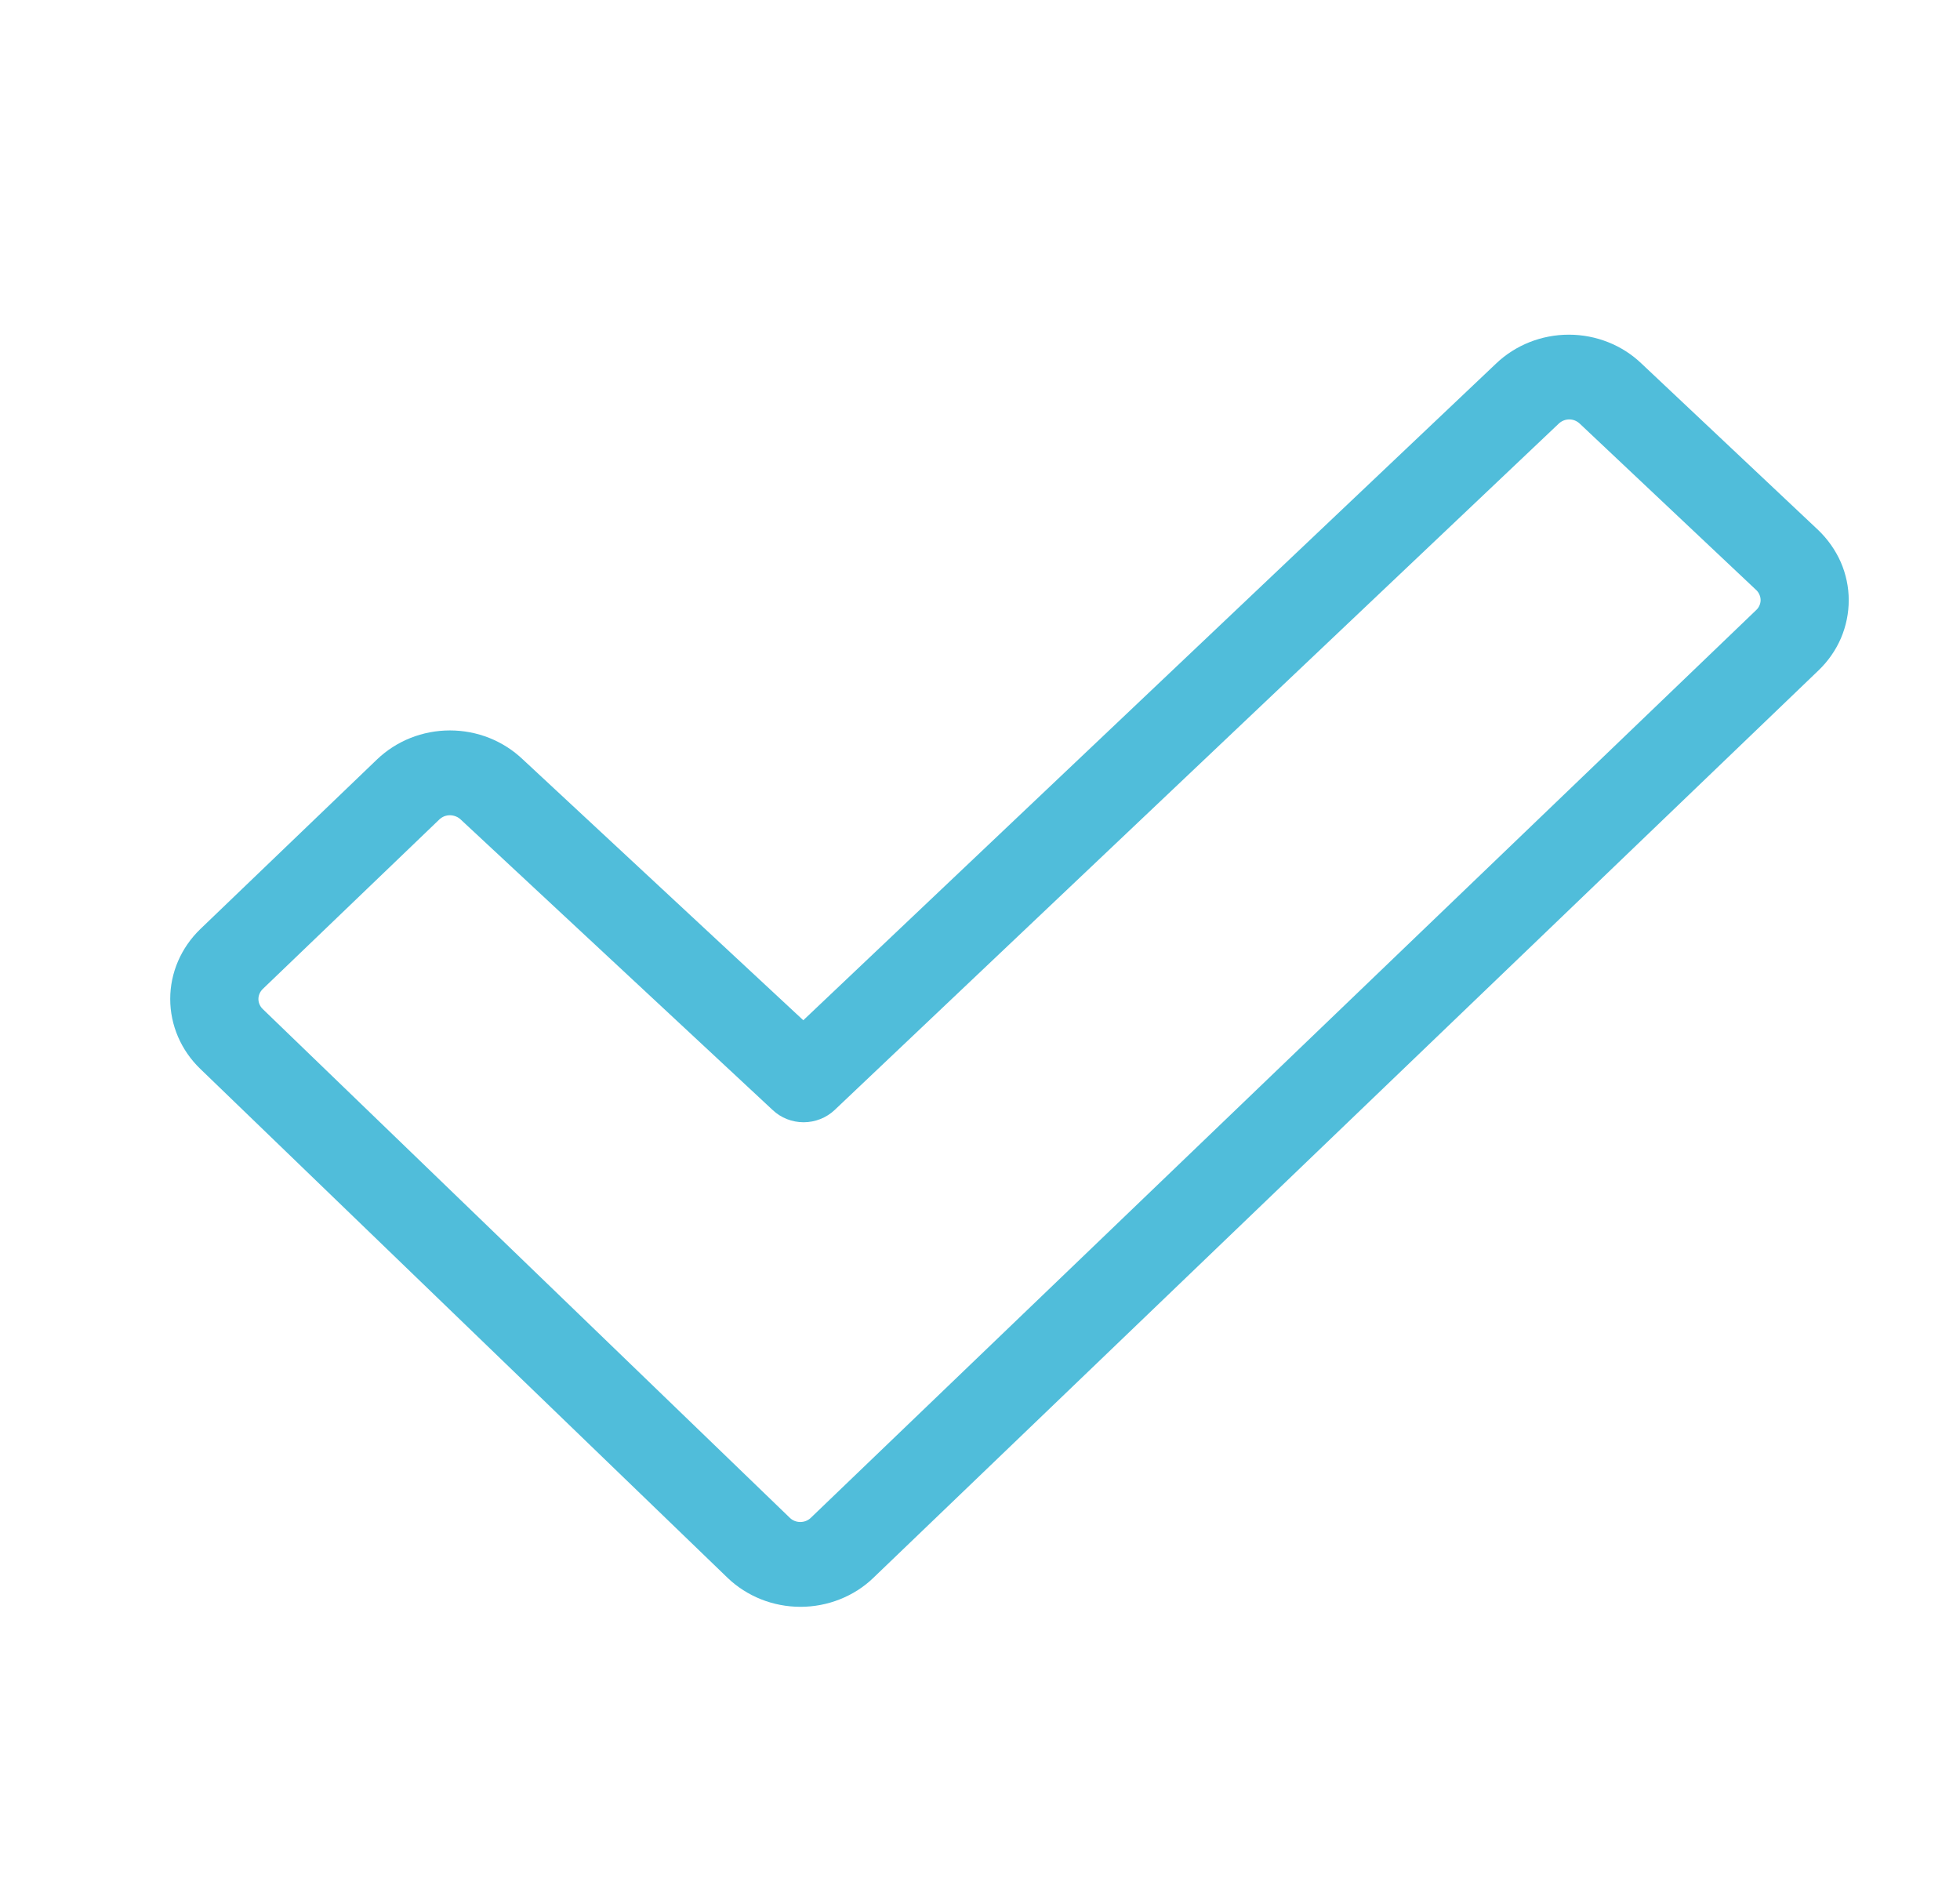 <svg width="26" height="25" viewBox="0 0 26 25" fill="none" xmlns="http://www.w3.org/2000/svg">
<path d="M24.12 7.031L21.776 4.823C21.52 4.577 21.173 4.439 20.811 4.439C20.449 4.439 20.102 4.577 19.845 4.823L10.656 13.532L6.935 10.072C6.808 9.951 6.657 9.854 6.492 9.788C6.326 9.722 6.148 9.688 5.968 9.688C5.789 9.688 5.611 9.722 5.445 9.788C5.279 9.854 5.129 9.951 5.002 10.072L2.658 12.322C2.402 12.569 2.258 12.902 2.258 13.25C2.258 13.598 2.402 13.932 2.658 14.178L9.652 20.928C9.779 21.05 9.93 21.146 10.095 21.212C10.261 21.278 10.439 21.312 10.619 21.312C10.798 21.312 10.976 21.278 11.142 21.212C11.308 21.146 11.459 21.05 11.585 20.928L24.124 8.891C24.251 8.769 24.352 8.624 24.421 8.464C24.489 8.304 24.524 8.133 24.524 7.96C24.524 7.788 24.488 7.617 24.419 7.457C24.349 7.298 24.247 7.153 24.12 7.031ZM23.294 8.094L10.754 20.133C10.717 20.168 10.668 20.187 10.616 20.187C10.565 20.187 10.516 20.168 10.479 20.133L3.485 13.383C3.449 13.348 3.428 13.3 3.428 13.251C3.428 13.201 3.449 13.154 3.485 13.118L5.829 10.868C5.847 10.851 5.869 10.837 5.893 10.827C5.917 10.818 5.942 10.813 5.968 10.813C5.996 10.813 6.023 10.819 6.048 10.829C6.073 10.839 6.096 10.854 6.115 10.873L10.251 14.724C10.36 14.827 10.507 14.885 10.66 14.885C10.813 14.885 10.96 14.827 11.07 14.724L20.676 5.62C20.695 5.602 20.716 5.588 20.74 5.578C20.765 5.568 20.79 5.563 20.817 5.563C20.843 5.563 20.869 5.568 20.893 5.578C20.917 5.588 20.938 5.602 20.957 5.62L23.3 7.829C23.318 7.847 23.332 7.868 23.341 7.891C23.351 7.914 23.355 7.938 23.355 7.963C23.354 7.988 23.349 8.012 23.338 8.034C23.328 8.057 23.313 8.077 23.294 8.094Z" fill="#50BDDA"/>
</svg>
